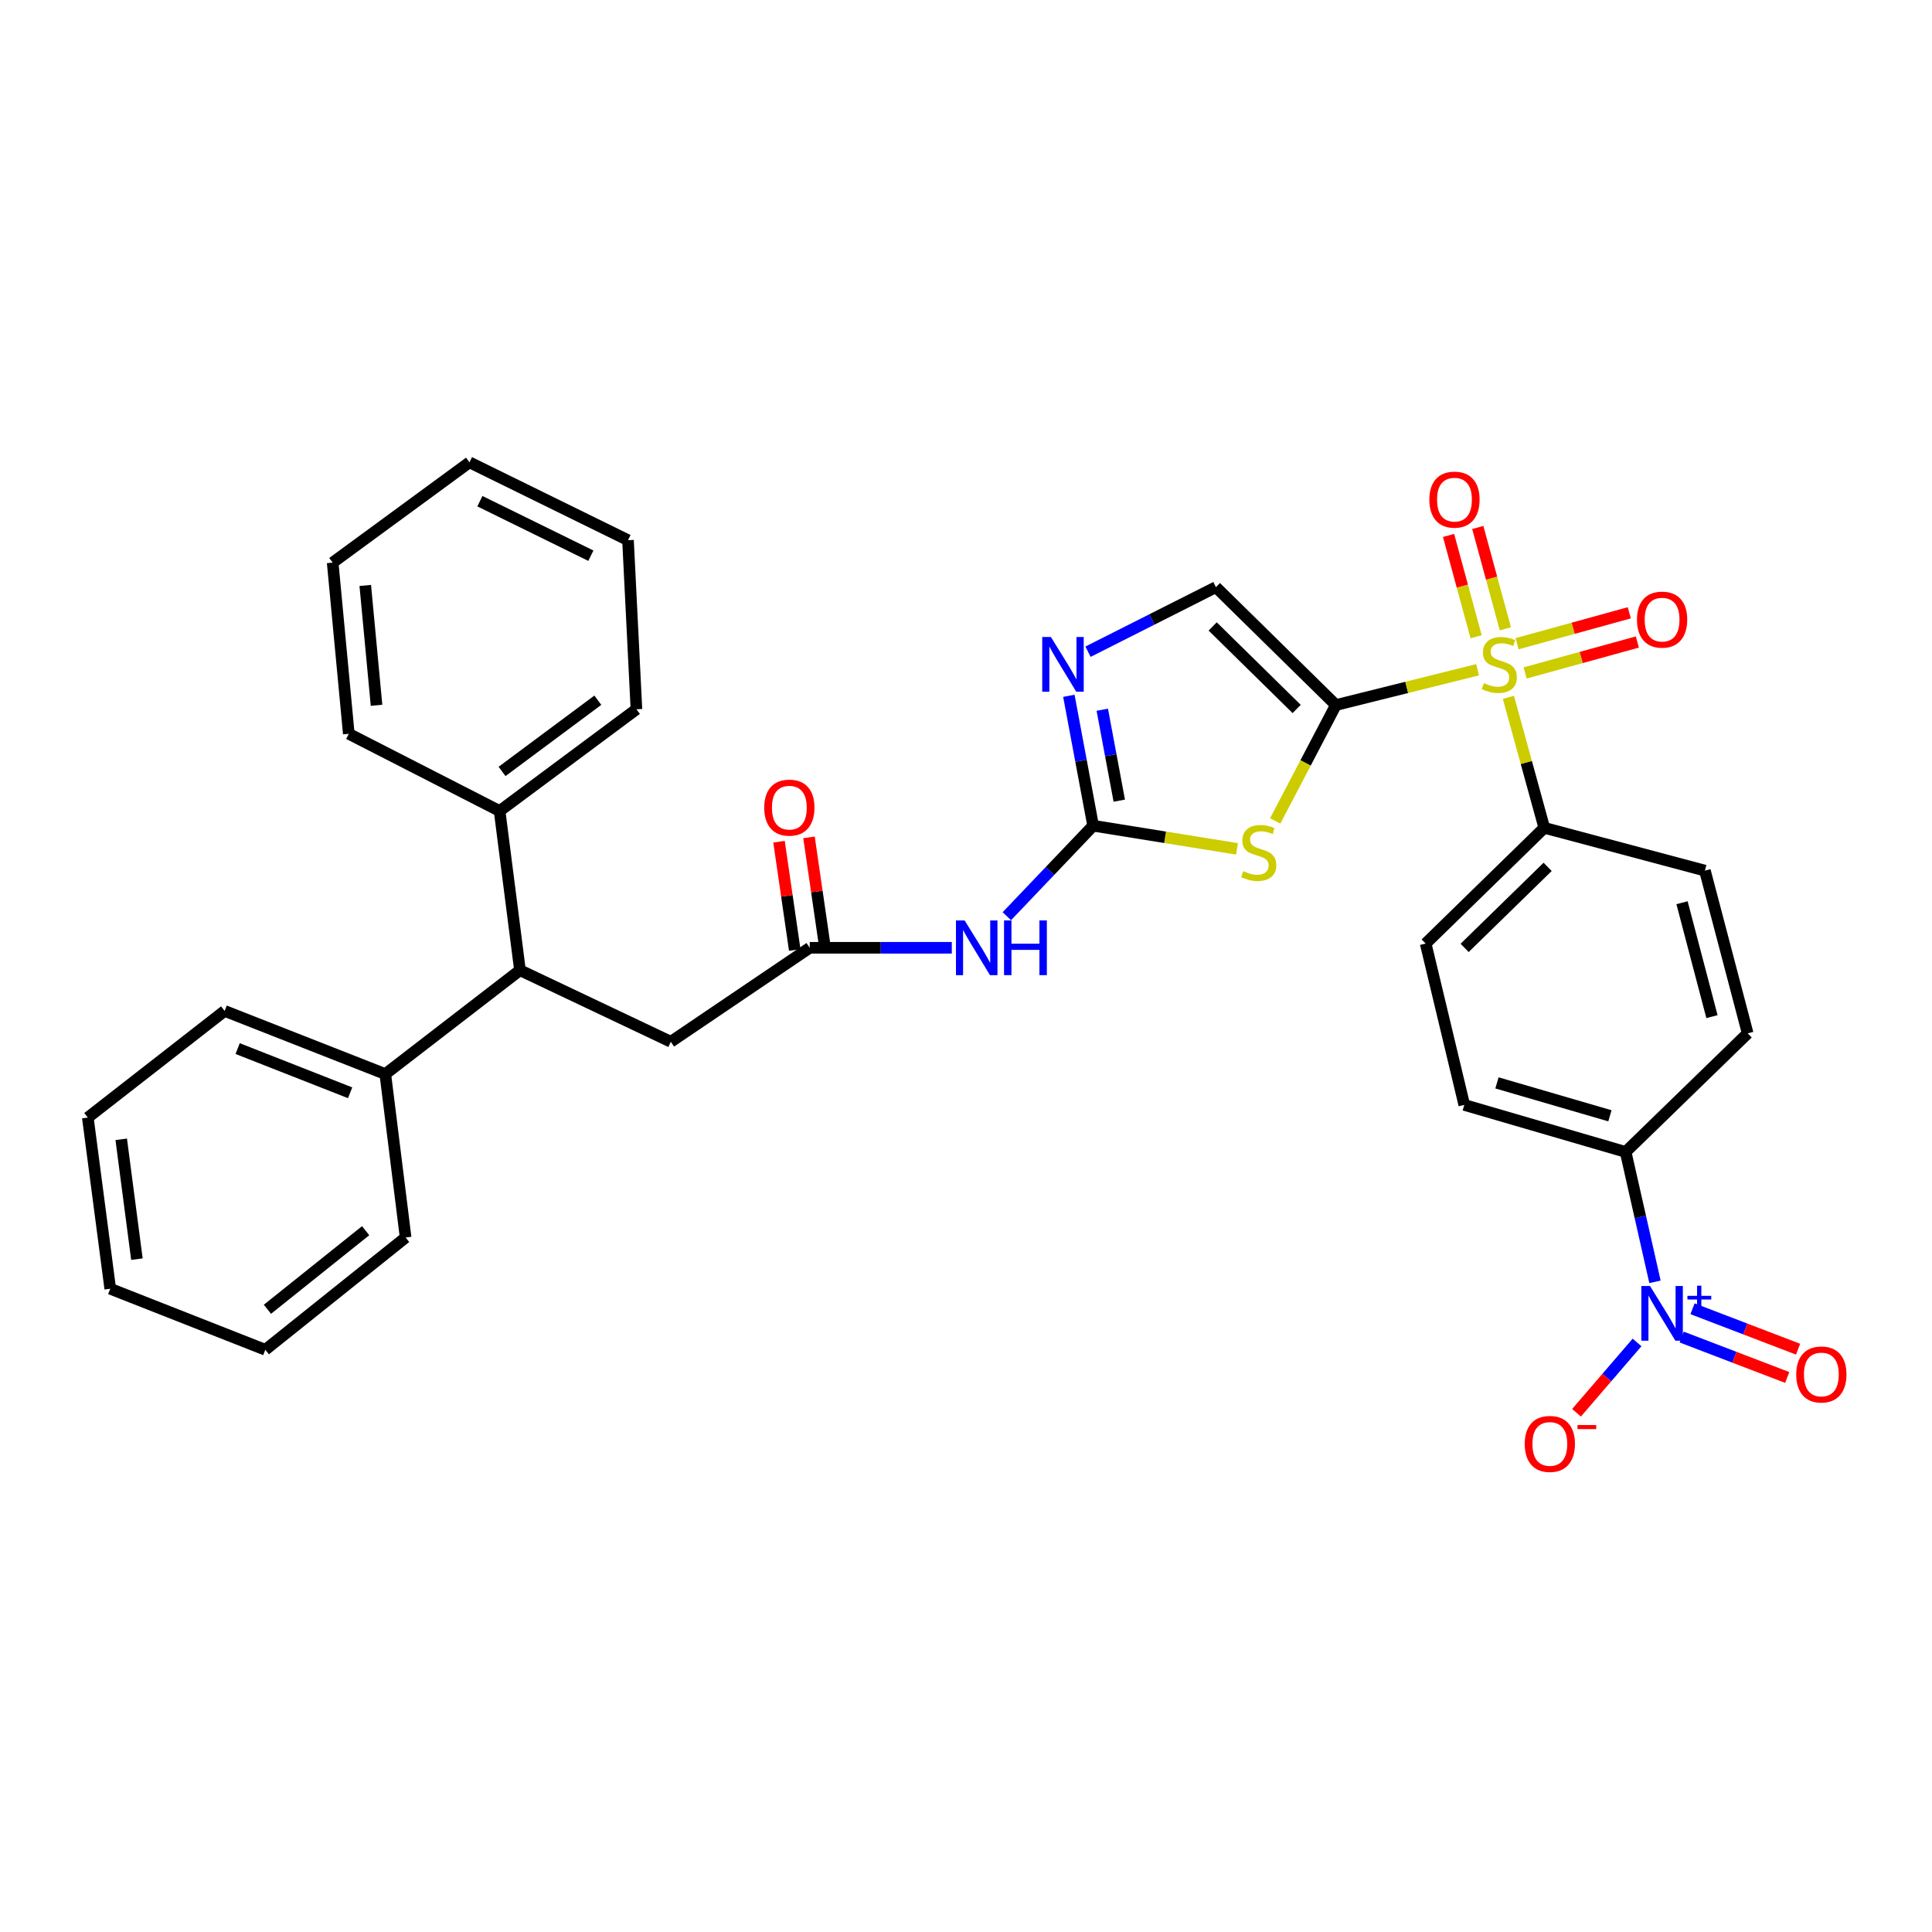 <?xml version='1.0' encoding='iso-8859-1'?>
<svg version='1.1' baseProfile='full'
              xmlns='http://www.w3.org/2000/svg'
                      xmlns:rdkit='http://www.rdkit.org/xml'
                      xmlns:xlink='http://www.w3.org/1999/xlink'
                  xml:space='preserve'
width='1000px' height='1000px' viewBox='0 0 1000 1000'>
<!-- END OF HEADER -->
<rect style='opacity:1.0;fill:#FFFFFF;stroke:none' width='1000' height='1000' x='0' y='0'> </rect>
<path class='bond-0' d='M 691.455,364.928 L 728.123,355.797' style='fill:none;fill-rule:evenodd;stroke:#000000;stroke-width:6px;stroke-linecap:butt;stroke-linejoin:miter;stroke-opacity:1' />
<path class='bond-0' d='M 728.123,355.797 L 764.79,346.666' style='fill:none;fill-rule:evenodd;stroke:#CCCC00;stroke-width:6px;stroke-linecap:butt;stroke-linejoin:miter;stroke-opacity:1' />
<path class='bond-1' d='M 691.455,364.928 L 675.749,394.916' style='fill:none;fill-rule:evenodd;stroke:#000000;stroke-width:6px;stroke-linecap:butt;stroke-linejoin:miter;stroke-opacity:1' />
<path class='bond-1' d='M 675.749,394.916 L 660.042,424.905' style='fill:none;fill-rule:evenodd;stroke:#CCCC00;stroke-width:6px;stroke-linecap:butt;stroke-linejoin:miter;stroke-opacity:1' />
<path class='bond-6' d='M 691.455,364.928 L 629.356,303.909' style='fill:none;fill-rule:evenodd;stroke:#000000;stroke-width:6px;stroke-linecap:butt;stroke-linejoin:miter;stroke-opacity:1' />
<path class='bond-6' d='M 671.149,366.961 L 627.68,324.247' style='fill:none;fill-rule:evenodd;stroke:#000000;stroke-width:6px;stroke-linecap:butt;stroke-linejoin:miter;stroke-opacity:1' />
<path class='bond-8' d='M 780.744,360.936 L 790.027,394.705' style='fill:none;fill-rule:evenodd;stroke:#CCCC00;stroke-width:6px;stroke-linecap:butt;stroke-linejoin:miter;stroke-opacity:1' />
<path class='bond-8' d='M 790.027,394.705 L 799.311,428.474' style='fill:none;fill-rule:evenodd;stroke:#000000;stroke-width:6px;stroke-linecap:butt;stroke-linejoin:miter;stroke-opacity:1' />
<path class='bond-11' d='M 779.172,325.473 L 772.036,299.245' style='fill:none;fill-rule:evenodd;stroke:#CCCC00;stroke-width:6px;stroke-linecap:butt;stroke-linejoin:miter;stroke-opacity:1' />
<path class='bond-11' d='M 772.036,299.245 L 764.9,273.017' style='fill:none;fill-rule:evenodd;stroke:#FF0000;stroke-width:6px;stroke-linecap:butt;stroke-linejoin:miter;stroke-opacity:1' />
<path class='bond-11' d='M 764.041,329.59 L 756.905,303.362' style='fill:none;fill-rule:evenodd;stroke:#CCCC00;stroke-width:6px;stroke-linecap:butt;stroke-linejoin:miter;stroke-opacity:1' />
<path class='bond-11' d='M 756.905,303.362 L 749.768,277.134' style='fill:none;fill-rule:evenodd;stroke:#FF0000;stroke-width:6px;stroke-linecap:butt;stroke-linejoin:miter;stroke-opacity:1' />
<path class='bond-12' d='M 789.398,348.316 L 818.443,340.308' style='fill:none;fill-rule:evenodd;stroke:#CCCC00;stroke-width:6px;stroke-linecap:butt;stroke-linejoin:miter;stroke-opacity:1' />
<path class='bond-12' d='M 818.443,340.308 L 847.487,332.301' style='fill:none;fill-rule:evenodd;stroke:#FF0000;stroke-width:6px;stroke-linecap:butt;stroke-linejoin:miter;stroke-opacity:1' />
<path class='bond-12' d='M 785.23,333.198 L 814.275,325.19' style='fill:none;fill-rule:evenodd;stroke:#CCCC00;stroke-width:6px;stroke-linecap:butt;stroke-linejoin:miter;stroke-opacity:1' />
<path class='bond-12' d='M 814.275,325.19 L 843.319,317.183' style='fill:none;fill-rule:evenodd;stroke:#FF0000;stroke-width:6px;stroke-linecap:butt;stroke-linejoin:miter;stroke-opacity:1' />
<path class='bond-2' d='M 640.269,439.366 L 603.035,433.376' style='fill:none;fill-rule:evenodd;stroke:#CCCC00;stroke-width:6px;stroke-linecap:butt;stroke-linejoin:miter;stroke-opacity:1' />
<path class='bond-2' d='M 603.035,433.376 L 565.801,427.385' style='fill:none;fill-rule:evenodd;stroke:#000000;stroke-width:6px;stroke-linecap:butt;stroke-linejoin:miter;stroke-opacity:1' />
<path class='bond-5' d='M 565.801,427.385 L 543.466,450.808' style='fill:none;fill-rule:evenodd;stroke:#000000;stroke-width:6px;stroke-linecap:butt;stroke-linejoin:miter;stroke-opacity:1' />
<path class='bond-5' d='M 543.466,450.808 L 521.132,474.231' style='fill:none;fill-rule:evenodd;stroke:#0000FF;stroke-width:6px;stroke-linecap:butt;stroke-linejoin:miter;stroke-opacity:1' />
<path class='bond-33' d='M 565.801,427.385 L 559.52,393.766' style='fill:none;fill-rule:evenodd;stroke:#000000;stroke-width:6px;stroke-linecap:butt;stroke-linejoin:miter;stroke-opacity:1' />
<path class='bond-33' d='M 559.52,393.766 L 553.24,360.147' style='fill:none;fill-rule:evenodd;stroke:#0000FF;stroke-width:6px;stroke-linecap:butt;stroke-linejoin:miter;stroke-opacity:1' />
<path class='bond-33' d='M 579.332,414.42 L 574.935,390.886' style='fill:none;fill-rule:evenodd;stroke:#000000;stroke-width:6px;stroke-linecap:butt;stroke-linejoin:miter;stroke-opacity:1' />
<path class='bond-33' d='M 574.935,390.886 L 570.539,367.353' style='fill:none;fill-rule:evenodd;stroke:#0000FF;stroke-width:6px;stroke-linecap:butt;stroke-linejoin:miter;stroke-opacity:1' />
<path class='bond-3' d='M 856.613,663.473 L 849.019,629.858' style='fill:none;fill-rule:evenodd;stroke:#0000FF;stroke-width:6px;stroke-linecap:butt;stroke-linejoin:miter;stroke-opacity:1' />
<path class='bond-3' d='M 849.019,629.858 L 841.425,596.243' style='fill:none;fill-rule:evenodd;stroke:#000000;stroke-width:6px;stroke-linecap:butt;stroke-linejoin:miter;stroke-opacity:1' />
<path class='bond-13' d='M 847.329,694.843 L 831.667,713.043' style='fill:none;fill-rule:evenodd;stroke:#0000FF;stroke-width:6px;stroke-linecap:butt;stroke-linejoin:miter;stroke-opacity:1' />
<path class='bond-13' d='M 831.667,713.043 L 816.006,731.243' style='fill:none;fill-rule:evenodd;stroke:#FF0000;stroke-width:6px;stroke-linecap:butt;stroke-linejoin:miter;stroke-opacity:1' />
<path class='bond-15' d='M 870.438,692.055 L 897.751,702.516' style='fill:none;fill-rule:evenodd;stroke:#0000FF;stroke-width:6px;stroke-linecap:butt;stroke-linejoin:miter;stroke-opacity:1' />
<path class='bond-15' d='M 897.751,702.516 L 925.065,712.977' style='fill:none;fill-rule:evenodd;stroke:#FF0000;stroke-width:6px;stroke-linecap:butt;stroke-linejoin:miter;stroke-opacity:1' />
<path class='bond-15' d='M 876.047,677.411 L 903.36,687.872' style='fill:none;fill-rule:evenodd;stroke:#0000FF;stroke-width:6px;stroke-linecap:butt;stroke-linejoin:miter;stroke-opacity:1' />
<path class='bond-15' d='M 903.36,687.872 L 930.673,698.333' style='fill:none;fill-rule:evenodd;stroke:#FF0000;stroke-width:6px;stroke-linecap:butt;stroke-linejoin:miter;stroke-opacity:1' />
<path class='bond-4' d='M 563.154,337.323 L 596.255,320.616' style='fill:none;fill-rule:evenodd;stroke:#0000FF;stroke-width:6px;stroke-linecap:butt;stroke-linejoin:miter;stroke-opacity:1' />
<path class='bond-4' d='M 596.255,320.616 L 629.356,303.909' style='fill:none;fill-rule:evenodd;stroke:#000000;stroke-width:6px;stroke-linecap:butt;stroke-linejoin:miter;stroke-opacity:1' />
<path class='bond-7' d='M 492.647,490.574 L 455.882,490.574' style='fill:none;fill-rule:evenodd;stroke:#0000FF;stroke-width:6px;stroke-linecap:butt;stroke-linejoin:miter;stroke-opacity:1' />
<path class='bond-7' d='M 455.882,490.574 L 419.116,490.574' style='fill:none;fill-rule:evenodd;stroke:#000000;stroke-width:6px;stroke-linecap:butt;stroke-linejoin:miter;stroke-opacity:1' />
<path class='bond-14' d='M 419.116,490.574 L 347.215,539.222' style='fill:none;fill-rule:evenodd;stroke:#000000;stroke-width:6px;stroke-linecap:butt;stroke-linejoin:miter;stroke-opacity:1' />
<path class='bond-16' d='M 426.875,489.447 L 422.805,461.432' style='fill:none;fill-rule:evenodd;stroke:#000000;stroke-width:6px;stroke-linecap:butt;stroke-linejoin:miter;stroke-opacity:1' />
<path class='bond-16' d='M 422.805,461.432 L 418.736,433.417' style='fill:none;fill-rule:evenodd;stroke:#FF0000;stroke-width:6px;stroke-linecap:butt;stroke-linejoin:miter;stroke-opacity:1' />
<path class='bond-16' d='M 411.356,491.701 L 407.287,463.686' style='fill:none;fill-rule:evenodd;stroke:#000000;stroke-width:6px;stroke-linecap:butt;stroke-linejoin:miter;stroke-opacity:1' />
<path class='bond-16' d='M 407.287,463.686 L 403.217,435.672' style='fill:none;fill-rule:evenodd;stroke:#FF0000;stroke-width:6px;stroke-linecap:butt;stroke-linejoin:miter;stroke-opacity:1' />
<path class='bond-19' d='M 799.311,428.474 L 882.459,450.629' style='fill:none;fill-rule:evenodd;stroke:#000000;stroke-width:6px;stroke-linecap:butt;stroke-linejoin:miter;stroke-opacity:1' />
<path class='bond-20' d='M 799.311,428.474 L 737.926,488.396' style='fill:none;fill-rule:evenodd;stroke:#000000;stroke-width:6px;stroke-linecap:butt;stroke-linejoin:miter;stroke-opacity:1' />
<path class='bond-20' d='M 801.057,448.684 L 758.088,490.629' style='fill:none;fill-rule:evenodd;stroke:#000000;stroke-width:6px;stroke-linecap:butt;stroke-linejoin:miter;stroke-opacity:1' />
<path class='bond-9' d='M 269.137,502.178 L 347.215,539.222' style='fill:none;fill-rule:evenodd;stroke:#000000;stroke-width:6px;stroke-linecap:butt;stroke-linejoin:miter;stroke-opacity:1' />
<path class='bond-17' d='M 269.137,502.178 L 258.596,419.771' style='fill:none;fill-rule:evenodd;stroke:#000000;stroke-width:6px;stroke-linecap:butt;stroke-linejoin:miter;stroke-opacity:1' />
<path class='bond-18' d='M 269.137,502.178 L 199.432,555.932' style='fill:none;fill-rule:evenodd;stroke:#000000;stroke-width:6px;stroke-linecap:butt;stroke-linejoin:miter;stroke-opacity:1' />
<path class='bond-10' d='M 841.425,596.243 L 757.911,571.901' style='fill:none;fill-rule:evenodd;stroke:#000000;stroke-width:6px;stroke-linecap:butt;stroke-linejoin:miter;stroke-opacity:1' />
<path class='bond-10' d='M 833.286,577.536 L 774.826,560.497' style='fill:none;fill-rule:evenodd;stroke:#000000;stroke-width:6px;stroke-linecap:butt;stroke-linejoin:miter;stroke-opacity:1' />
<path class='bond-34' d='M 841.425,596.243 L 904.596,534.857' style='fill:none;fill-rule:evenodd;stroke:#000000;stroke-width:6px;stroke-linecap:butt;stroke-linejoin:miter;stroke-opacity:1' />
<path class='bond-24' d='M 258.596,419.771 L 329.416,367.115' style='fill:none;fill-rule:evenodd;stroke:#000000;stroke-width:6px;stroke-linecap:butt;stroke-linejoin:miter;stroke-opacity:1' />
<path class='bond-24' d='M 259.862,399.288 L 309.436,362.429' style='fill:none;fill-rule:evenodd;stroke:#000000;stroke-width:6px;stroke-linecap:butt;stroke-linejoin:miter;stroke-opacity:1' />
<path class='bond-25' d='M 258.596,419.771 L 180.535,379.817' style='fill:none;fill-rule:evenodd;stroke:#000000;stroke-width:6px;stroke-linecap:butt;stroke-linejoin:miter;stroke-opacity:1' />
<path class='bond-23' d='M 199.432,555.932 L 116.266,523.253' style='fill:none;fill-rule:evenodd;stroke:#000000;stroke-width:6px;stroke-linecap:butt;stroke-linejoin:miter;stroke-opacity:1' />
<path class='bond-23' d='M 181.222,565.625 L 123.006,542.75' style='fill:none;fill-rule:evenodd;stroke:#000000;stroke-width:6px;stroke-linecap:butt;stroke-linejoin:miter;stroke-opacity:1' />
<path class='bond-26' d='M 199.432,555.932 L 209.947,640.526' style='fill:none;fill-rule:evenodd;stroke:#000000;stroke-width:6px;stroke-linecap:butt;stroke-linejoin:miter;stroke-opacity:1' />
<path class='bond-21' d='M 882.459,450.629 L 904.596,534.857' style='fill:none;fill-rule:evenodd;stroke:#000000;stroke-width:6px;stroke-linecap:butt;stroke-linejoin:miter;stroke-opacity:1' />
<path class='bond-21' d='M 870.613,467.249 L 886.109,526.209' style='fill:none;fill-rule:evenodd;stroke:#000000;stroke-width:6px;stroke-linecap:butt;stroke-linejoin:miter;stroke-opacity:1' />
<path class='bond-22' d='M 737.926,488.396 L 757.911,571.901' style='fill:none;fill-rule:evenodd;stroke:#000000;stroke-width:6px;stroke-linecap:butt;stroke-linejoin:miter;stroke-opacity:1' />
<path class='bond-30' d='M 116.266,523.253 L 45.455,578.453' style='fill:none;fill-rule:evenodd;stroke:#000000;stroke-width:6px;stroke-linecap:butt;stroke-linejoin:miter;stroke-opacity:1' />
<path class='bond-27' d='M 329.416,367.115 L 325.051,279.602' style='fill:none;fill-rule:evenodd;stroke:#000000;stroke-width:6px;stroke-linecap:butt;stroke-linejoin:miter;stroke-opacity:1' />
<path class='bond-28' d='M 180.535,379.817 L 172.189,291.207' style='fill:none;fill-rule:evenodd;stroke:#000000;stroke-width:6px;stroke-linecap:butt;stroke-linejoin:miter;stroke-opacity:1' />
<path class='bond-28' d='M 194.896,365.055 L 189.054,303.028' style='fill:none;fill-rule:evenodd;stroke:#000000;stroke-width:6px;stroke-linecap:butt;stroke-linejoin:miter;stroke-opacity:1' />
<path class='bond-29' d='M 209.947,640.526 L 137.323,698.645' style='fill:none;fill-rule:evenodd;stroke:#000000;stroke-width:6px;stroke-linecap:butt;stroke-linejoin:miter;stroke-opacity:1' />
<path class='bond-29' d='M 189.255,637 L 138.419,677.683' style='fill:none;fill-rule:evenodd;stroke:#000000;stroke-width:6px;stroke-linecap:butt;stroke-linejoin:miter;stroke-opacity:1' />
<path class='bond-36' d='M 325.051,279.602 L 242.992,239.291' style='fill:none;fill-rule:evenodd;stroke:#000000;stroke-width:6px;stroke-linecap:butt;stroke-linejoin:miter;stroke-opacity:1' />
<path class='bond-36' d='M 305.828,287.631 L 248.387,259.413' style='fill:none;fill-rule:evenodd;stroke:#000000;stroke-width:6px;stroke-linecap:butt;stroke-linejoin:miter;stroke-opacity:1' />
<path class='bond-31' d='M 172.189,291.207 L 242.992,239.291' style='fill:none;fill-rule:evenodd;stroke:#000000;stroke-width:6px;stroke-linecap:butt;stroke-linejoin:miter;stroke-opacity:1' />
<path class='bond-32' d='M 137.323,698.645 L 57.059,667.054' style='fill:none;fill-rule:evenodd;stroke:#000000;stroke-width:6px;stroke-linecap:butt;stroke-linejoin:miter;stroke-opacity:1' />
<path class='bond-35' d='M 45.455,578.453 L 57.059,667.054' style='fill:none;fill-rule:evenodd;stroke:#000000;stroke-width:6px;stroke-linecap:butt;stroke-linejoin:miter;stroke-opacity:1' />
<path class='bond-35' d='M 62.744,589.706 L 70.867,651.728' style='fill:none;fill-rule:evenodd;stroke:#000000;stroke-width:6px;stroke-linecap:butt;stroke-linejoin:miter;stroke-opacity:1' />
<path  class='atom-1' d='M 768.05 353.582
Q 768.37 353.702, 769.69 354.262
Q 771.01 354.822, 772.45 355.182
Q 773.93 355.502, 775.37 355.502
Q 778.05 355.502, 779.61 354.222
Q 781.17 352.902, 781.17 350.622
Q 781.17 349.062, 780.37 348.102
Q 779.61 347.142, 778.41 346.622
Q 777.21 346.102, 775.21 345.502
Q 772.69 344.742, 771.17 344.022
Q 769.69 343.302, 768.61 341.782
Q 767.57 340.262, 767.57 337.702
Q 767.57 334.142, 769.97 331.942
Q 772.41 329.742, 777.21 329.742
Q 780.49 329.742, 784.21 331.302
L 783.29 334.382
Q 779.89 332.982, 777.33 332.982
Q 774.57 332.982, 773.05 334.142
Q 771.53 335.262, 771.57 337.222
Q 771.57 338.742, 772.33 339.662
Q 773.13 340.582, 774.25 341.102
Q 775.41 341.622, 777.33 342.222
Q 779.89 343.022, 781.41 343.822
Q 782.93 344.622, 784.01 346.262
Q 785.13 347.862, 785.13 350.622
Q 785.13 354.542, 782.49 356.662
Q 779.89 358.742, 775.53 358.742
Q 773.01 358.742, 771.09 358.182
Q 769.21 357.662, 766.97 356.742
L 768.05 353.582
' fill='#CCCC00'/>
<path  class='atom-2' d='M 643.519 450.896
Q 643.839 451.016, 645.159 451.576
Q 646.479 452.136, 647.919 452.496
Q 649.399 452.816, 650.839 452.816
Q 653.519 452.816, 655.079 451.536
Q 656.639 450.216, 656.639 447.936
Q 656.639 446.376, 655.839 445.416
Q 655.079 444.456, 653.879 443.936
Q 652.679 443.416, 650.679 442.816
Q 648.159 442.056, 646.639 441.336
Q 645.159 440.616, 644.079 439.096
Q 643.039 437.576, 643.039 435.016
Q 643.039 431.456, 645.439 429.256
Q 647.879 427.056, 652.679 427.056
Q 655.959 427.056, 659.679 428.616
L 658.759 431.696
Q 655.359 430.296, 652.799 430.296
Q 650.039 430.296, 648.519 431.456
Q 646.999 432.576, 647.039 434.536
Q 647.039 436.056, 647.799 436.976
Q 648.599 437.896, 649.719 438.416
Q 650.879 438.936, 652.799 439.536
Q 655.359 440.336, 656.879 441.136
Q 658.399 441.936, 659.479 443.576
Q 660.599 445.176, 660.599 447.936
Q 660.599 451.856, 657.959 453.976
Q 655.359 456.056, 650.999 456.056
Q 648.479 456.056, 646.559 455.496
Q 644.679 454.976, 642.439 454.056
L 643.519 450.896
' fill='#CCCC00'/>
<path  class='atom-4' d='M 854.036 665.614
L 863.316 680.614
Q 864.236 682.094, 865.716 684.774
Q 867.196 687.454, 867.276 687.614
L 867.276 665.614
L 871.036 665.614
L 871.036 693.934
L 867.156 693.934
L 857.196 677.534
Q 856.036 675.614, 854.796 673.414
Q 853.596 671.214, 853.236 670.534
L 853.236 693.934
L 849.556 693.934
L 849.556 665.614
L 854.036 665.614
' fill='#0000FF'/>
<path  class='atom-4' d='M 873.412 670.719
L 878.401 670.719
L 878.401 665.465
L 880.619 665.465
L 880.619 670.719
L 885.74 670.719
L 885.74 672.62
L 880.619 672.62
L 880.619 677.9
L 878.401 677.9
L 878.401 672.62
L 873.412 672.62
L 873.412 670.719
' fill='#0000FF'/>
<path  class='atom-5' d='M 543.938 329.702
L 553.218 344.702
Q 554.138 346.182, 555.618 348.862
Q 557.098 351.542, 557.178 351.702
L 557.178 329.702
L 560.938 329.702
L 560.938 358.022
L 557.058 358.022
L 547.098 341.622
Q 545.938 339.702, 544.698 337.502
Q 543.498 335.302, 543.138 334.622
L 543.138 358.022
L 539.458 358.022
L 539.458 329.702
L 543.938 329.702
' fill='#0000FF'/>
<path  class='atom-6' d='M 499.288 476.414
L 508.568 491.414
Q 509.488 492.894, 510.968 495.574
Q 512.448 498.254, 512.528 498.414
L 512.528 476.414
L 516.288 476.414
L 516.288 504.734
L 512.408 504.734
L 502.448 488.334
Q 501.288 486.414, 500.048 484.214
Q 498.848 482.014, 498.488 481.334
L 498.488 504.734
L 494.808 504.734
L 494.808 476.414
L 499.288 476.414
' fill='#0000FF'/>
<path  class='atom-6' d='M 519.688 476.414
L 523.528 476.414
L 523.528 488.454
L 538.008 488.454
L 538.008 476.414
L 541.848 476.414
L 541.848 504.734
L 538.008 504.734
L 538.008 491.654
L 523.528 491.654
L 523.528 504.734
L 519.688 504.734
L 519.688 476.414
' fill='#0000FF'/>
<path  class='atom-12' d='M 739.832 258.608
Q 739.832 251.808, 743.192 248.008
Q 746.552 244.208, 752.832 244.208
Q 759.112 244.208, 762.472 248.008
Q 765.832 251.808, 765.832 258.608
Q 765.832 265.488, 762.432 269.408
Q 759.032 273.288, 752.832 273.288
Q 746.592 273.288, 743.192 269.408
Q 739.832 265.528, 739.832 258.608
M 752.832 270.088
Q 757.152 270.088, 759.472 267.208
Q 761.832 264.288, 761.832 258.608
Q 761.832 253.048, 759.472 250.248
Q 757.152 247.408, 752.832 247.408
Q 748.512 247.408, 746.152 250.208
Q 743.832 253.008, 743.832 258.608
Q 743.832 264.328, 746.152 267.208
Q 748.512 270.088, 752.832 270.088
' fill='#FF0000'/>
<path  class='atom-13' d='M 847.296 320.716
Q 847.296 313.916, 850.656 310.116
Q 854.016 306.316, 860.296 306.316
Q 866.576 306.316, 869.936 310.116
Q 873.296 313.916, 873.296 320.716
Q 873.296 327.596, 869.896 331.516
Q 866.496 335.396, 860.296 335.396
Q 854.056 335.396, 850.656 331.516
Q 847.296 327.636, 847.296 320.716
M 860.296 332.196
Q 864.616 332.196, 866.936 329.316
Q 869.296 326.396, 869.296 320.716
Q 869.296 315.156, 866.936 312.356
Q 864.616 309.516, 860.296 309.516
Q 855.976 309.516, 853.616 312.316
Q 851.296 315.116, 851.296 320.716
Q 851.296 326.436, 853.616 329.316
Q 855.976 332.196, 860.296 332.196
' fill='#FF0000'/>
<path  class='atom-14' d='M 789.195 747.373
Q 789.195 740.573, 792.555 736.773
Q 795.915 732.973, 802.195 732.973
Q 808.475 732.973, 811.835 736.773
Q 815.195 740.573, 815.195 747.373
Q 815.195 754.253, 811.795 758.173
Q 808.395 762.053, 802.195 762.053
Q 795.955 762.053, 792.555 758.173
Q 789.195 754.293, 789.195 747.373
M 802.195 758.853
Q 806.515 758.853, 808.835 755.973
Q 811.195 753.053, 811.195 747.373
Q 811.195 741.813, 808.835 739.013
Q 806.515 736.173, 802.195 736.173
Q 797.875 736.173, 795.515 738.973
Q 793.195 741.773, 793.195 747.373
Q 793.195 753.093, 795.515 755.973
Q 797.875 758.853, 802.195 758.853
' fill='#FF0000'/>
<path  class='atom-14' d='M 816.515 737.595
L 826.203 737.595
L 826.203 739.707
L 816.515 739.707
L 816.515 737.595
' fill='#FF0000'/>
<path  class='atom-16' d='M 929.729 711.427
Q 929.729 704.627, 933.089 700.827
Q 936.449 697.027, 942.729 697.027
Q 949.009 697.027, 952.369 700.827
Q 955.729 704.627, 955.729 711.427
Q 955.729 718.307, 952.329 722.227
Q 948.929 726.107, 942.729 726.107
Q 936.489 726.107, 933.089 722.227
Q 929.729 718.347, 929.729 711.427
M 942.729 722.907
Q 947.049 722.907, 949.369 720.027
Q 951.729 717.107, 951.729 711.427
Q 951.729 705.867, 949.369 703.067
Q 947.049 700.227, 942.729 700.227
Q 938.409 700.227, 936.049 703.027
Q 933.729 705.827, 933.729 711.427
Q 933.729 717.147, 936.049 720.027
Q 938.409 722.907, 942.729 722.907
' fill='#FF0000'/>
<path  class='atom-17' d='M 395.565 418.03
Q 395.565 411.23, 398.925 407.43
Q 402.285 403.63, 408.565 403.63
Q 414.845 403.63, 418.205 407.43
Q 421.565 411.23, 421.565 418.03
Q 421.565 424.91, 418.165 428.83
Q 414.765 432.71, 408.565 432.71
Q 402.325 432.71, 398.925 428.83
Q 395.565 424.95, 395.565 418.03
M 408.565 429.51
Q 412.885 429.51, 415.205 426.63
Q 417.565 423.71, 417.565 418.03
Q 417.565 412.47, 415.205 409.67
Q 412.885 406.83, 408.565 406.83
Q 404.245 406.83, 401.885 409.63
Q 399.565 412.43, 399.565 418.03
Q 399.565 423.75, 401.885 426.63
Q 404.245 429.51, 408.565 429.51
' fill='#FF0000'/>
</svg>
